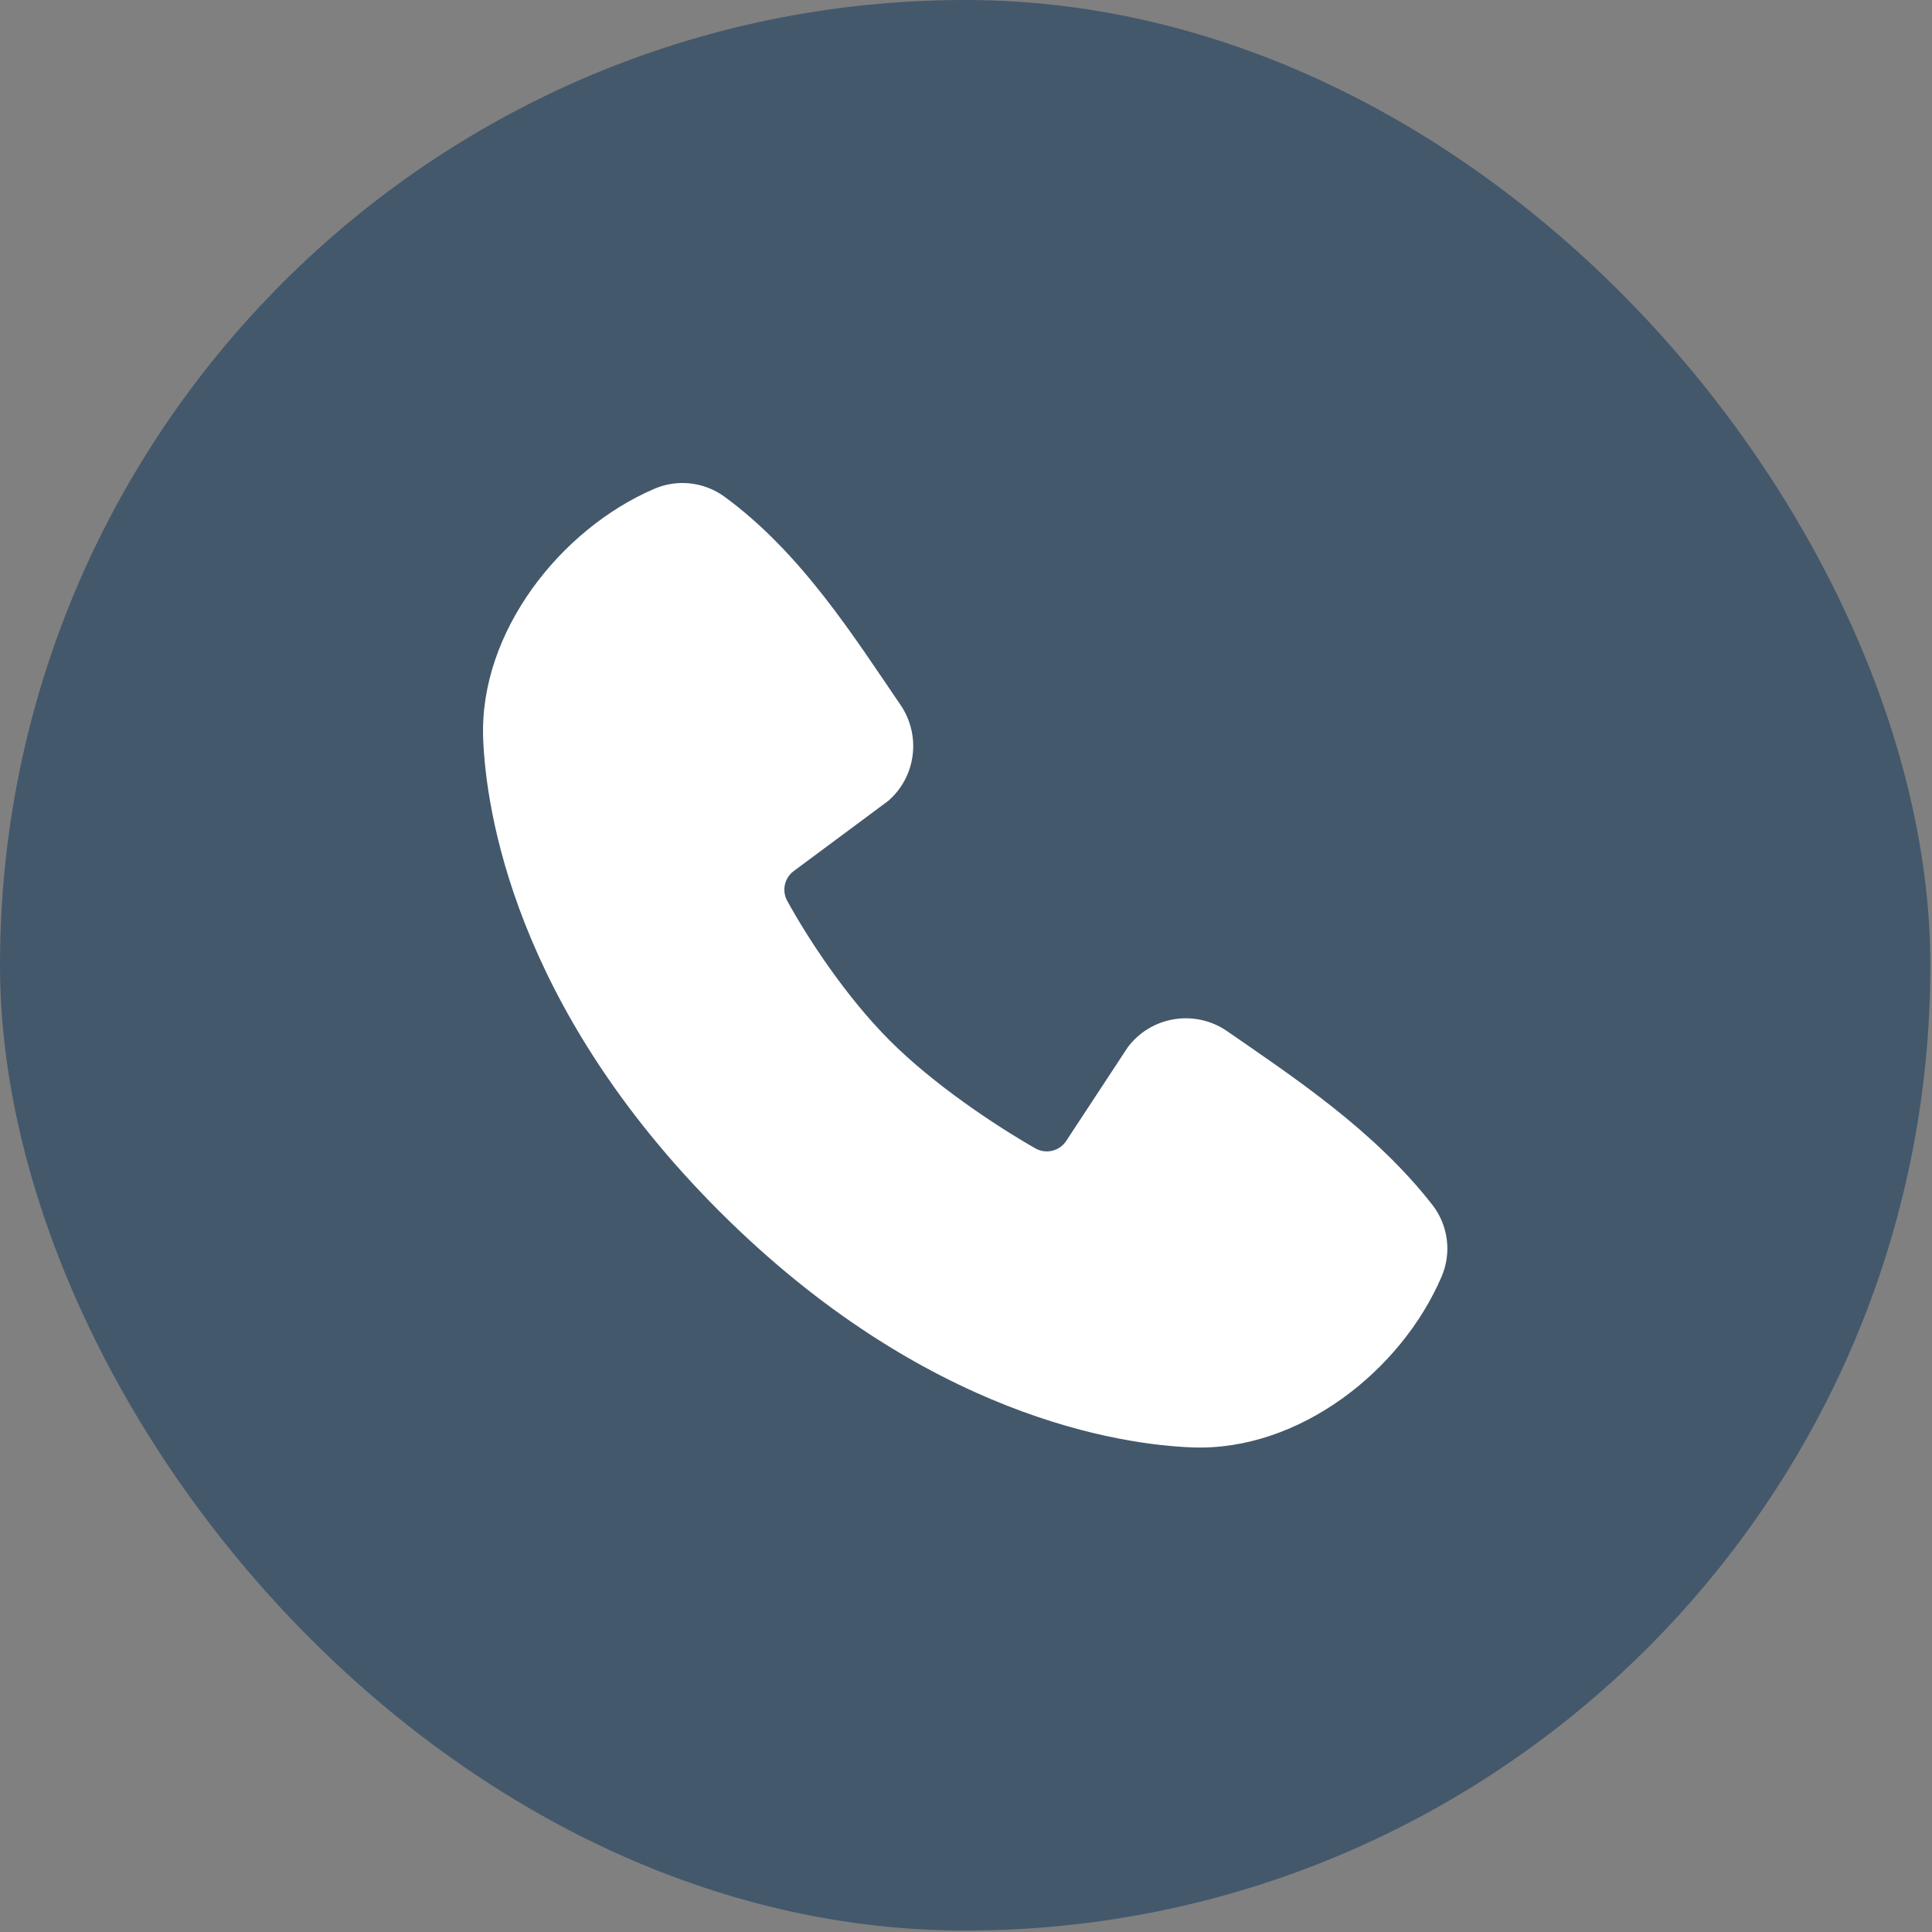 <svg width="40" height="40" viewBox="0 0 40 40" fill="none" xmlns="http://www.w3.org/2000/svg">
<rect x="0" y="0" width="40" height="40" fill="#808080" stroke="none"/>
<rect width="39.966" height="39.97" rx="19.983" fill="#042C56" fill-opacity="0.48"/>
<path fill-rule="evenodd" clip-rule="evenodd" d="M24.688 29.967C23.248 29.914 19.167 29.35 14.893 25.077C10.62 20.803 10.057 16.723 10.003 15.282C9.923 13.086 11.605 10.953 13.548 10.12C13.782 10.019 14.038 9.981 14.291 10.009C14.545 10.037 14.786 10.13 14.993 10.279C16.593 11.445 17.697 13.209 18.645 14.596C18.853 14.901 18.942 15.272 18.895 15.638C18.848 16.005 18.668 16.341 18.389 16.582L16.438 18.031C16.343 18.099 16.277 18.2 16.251 18.313C16.225 18.426 16.241 18.545 16.296 18.647C16.738 19.45 17.524 20.646 18.424 21.546C19.324 22.446 20.577 23.284 21.436 23.776C21.543 23.837 21.67 23.854 21.79 23.824C21.91 23.794 22.014 23.719 22.08 23.614L23.35 21.681C23.583 21.371 23.928 21.163 24.311 21.102C24.694 21.04 25.087 21.128 25.406 21.349C26.813 22.323 28.455 23.408 29.657 24.947C29.818 25.155 29.921 25.403 29.954 25.664C29.988 25.925 29.95 26.191 29.846 26.432C29.009 28.385 26.891 30.048 24.688 29.967Z" fill="white"/>
</svg>

